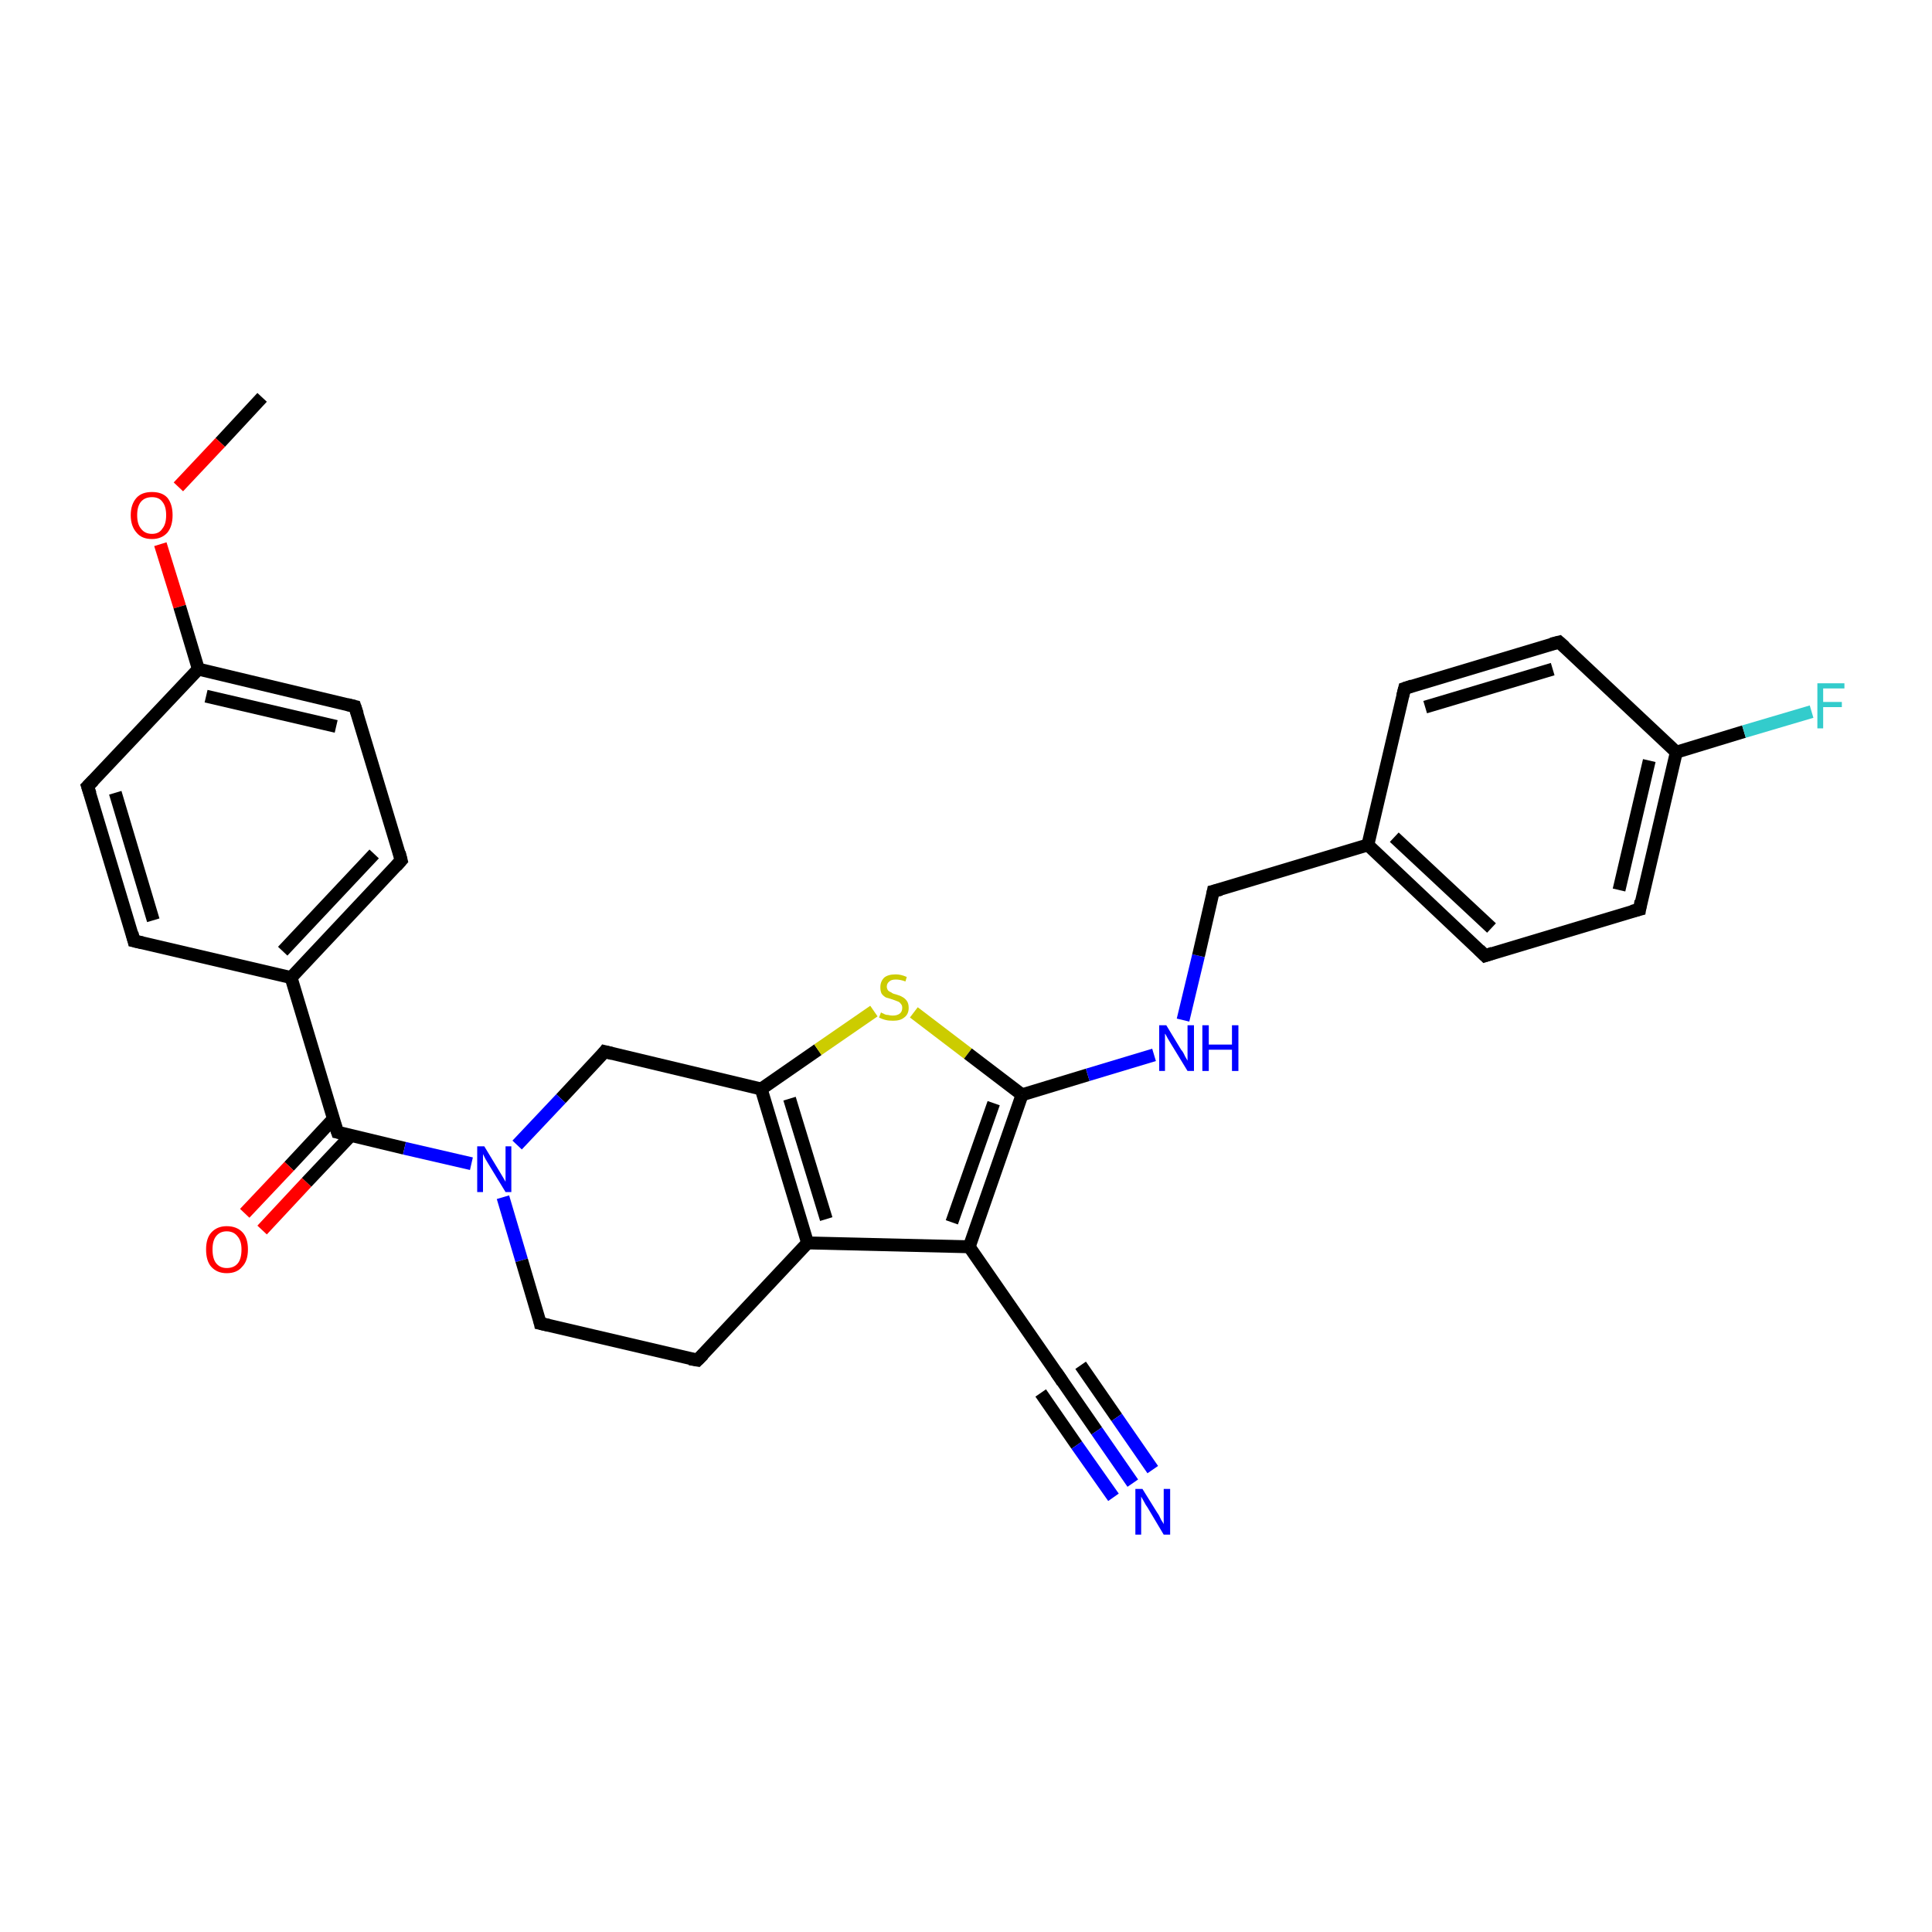 <?xml version='1.0' encoding='iso-8859-1'?>
<svg version='1.1' baseProfile='full'
              xmlns='http://www.w3.org/2000/svg'
                      xmlns:rdkit='http://www.rdkit.org/xml'
                      xmlns:xlink='http://www.w3.org/1999/xlink'
                  xml:space='preserve'
width='300px' height='300px' viewBox='0 0 300 300'>
<!-- END OF HEADER -->
<rect style='opacity:1.0;fill:#FFFFFF;stroke:none' width='300.0' height='300.0' x='0.0' y='0.0'> </rect>
<path class='bond-0 atom-0 atom-1' d='M 40.7,61.7 L 34.2,68.7' style='fill:none;fill-rule:evenodd;stroke:#000000;stroke-width:2.0px;stroke-linecap:butt;stroke-linejoin:miter;stroke-opacity:1' />
<path class='bond-0 atom-0 atom-1' d='M 34.2,68.7 L 27.7,75.6' style='fill:none;fill-rule:evenodd;stroke:#FF0000;stroke-width:2.0px;stroke-linecap:butt;stroke-linejoin:miter;stroke-opacity:1' />
<path class='bond-1 atom-1 atom-2' d='M 24.9,84.5 L 27.9,94.2' style='fill:none;fill-rule:evenodd;stroke:#FF0000;stroke-width:2.0px;stroke-linecap:butt;stroke-linejoin:miter;stroke-opacity:1' />
<path class='bond-1 atom-1 atom-2' d='M 27.9,94.2 L 30.8,103.9' style='fill:none;fill-rule:evenodd;stroke:#000000;stroke-width:2.0px;stroke-linecap:butt;stroke-linejoin:miter;stroke-opacity:1' />
<path class='bond-2 atom-2 atom-3' d='M 30.8,103.9 L 55.1,109.7' style='fill:none;fill-rule:evenodd;stroke:#000000;stroke-width:2.0px;stroke-linecap:butt;stroke-linejoin:miter;stroke-opacity:1' />
<path class='bond-2 atom-2 atom-3' d='M 32.0,108.1 L 52.2,112.8' style='fill:none;fill-rule:evenodd;stroke:#000000;stroke-width:2.0px;stroke-linecap:butt;stroke-linejoin:miter;stroke-opacity:1' />
<path class='bond-3 atom-3 atom-4' d='M 55.1,109.7 L 62.3,133.6' style='fill:none;fill-rule:evenodd;stroke:#000000;stroke-width:2.0px;stroke-linecap:butt;stroke-linejoin:miter;stroke-opacity:1' />
<path class='bond-4 atom-4 atom-5' d='M 62.3,133.6 L 45.2,151.8' style='fill:none;fill-rule:evenodd;stroke:#000000;stroke-width:2.0px;stroke-linecap:butt;stroke-linejoin:miter;stroke-opacity:1' />
<path class='bond-4 atom-4 atom-5' d='M 58.1,132.6 L 43.9,147.7' style='fill:none;fill-rule:evenodd;stroke:#000000;stroke-width:2.0px;stroke-linecap:butt;stroke-linejoin:miter;stroke-opacity:1' />
<path class='bond-5 atom-5 atom-6' d='M 45.2,151.8 L 20.8,146.1' style='fill:none;fill-rule:evenodd;stroke:#000000;stroke-width:2.0px;stroke-linecap:butt;stroke-linejoin:miter;stroke-opacity:1' />
<path class='bond-6 atom-6 atom-7' d='M 20.8,146.1 L 13.6,122.1' style='fill:none;fill-rule:evenodd;stroke:#000000;stroke-width:2.0px;stroke-linecap:butt;stroke-linejoin:miter;stroke-opacity:1' />
<path class='bond-6 atom-6 atom-7' d='M 23.8,142.9 L 17.9,123.1' style='fill:none;fill-rule:evenodd;stroke:#000000;stroke-width:2.0px;stroke-linecap:butt;stroke-linejoin:miter;stroke-opacity:1' />
<path class='bond-7 atom-5 atom-8' d='M 45.2,151.8 L 52.4,175.8' style='fill:none;fill-rule:evenodd;stroke:#000000;stroke-width:2.0px;stroke-linecap:butt;stroke-linejoin:miter;stroke-opacity:1' />
<path class='bond-8 atom-8 atom-9' d='M 51.8,173.7 L 44.9,181.1' style='fill:none;fill-rule:evenodd;stroke:#000000;stroke-width:2.0px;stroke-linecap:butt;stroke-linejoin:miter;stroke-opacity:1' />
<path class='bond-8 atom-8 atom-9' d='M 44.9,181.1 L 38.0,188.4' style='fill:none;fill-rule:evenodd;stroke:#FF0000;stroke-width:2.0px;stroke-linecap:butt;stroke-linejoin:miter;stroke-opacity:1' />
<path class='bond-8 atom-8 atom-9' d='M 54.5,176.3 L 47.6,183.6' style='fill:none;fill-rule:evenodd;stroke:#000000;stroke-width:2.0px;stroke-linecap:butt;stroke-linejoin:miter;stroke-opacity:1' />
<path class='bond-8 atom-8 atom-9' d='M 47.6,183.6 L 40.7,191.0' style='fill:none;fill-rule:evenodd;stroke:#FF0000;stroke-width:2.0px;stroke-linecap:butt;stroke-linejoin:miter;stroke-opacity:1' />
<path class='bond-9 atom-8 atom-10' d='M 52.4,175.8 L 62.8,178.3' style='fill:none;fill-rule:evenodd;stroke:#000000;stroke-width:2.0px;stroke-linecap:butt;stroke-linejoin:miter;stroke-opacity:1' />
<path class='bond-9 atom-8 atom-10' d='M 62.8,178.3 L 73.2,180.7' style='fill:none;fill-rule:evenodd;stroke:#0000FF;stroke-width:2.0px;stroke-linecap:butt;stroke-linejoin:miter;stroke-opacity:1' />
<path class='bond-10 atom-10 atom-11' d='M 78.1,185.9 L 81.0,195.7' style='fill:none;fill-rule:evenodd;stroke:#0000FF;stroke-width:2.0px;stroke-linecap:butt;stroke-linejoin:miter;stroke-opacity:1' />
<path class='bond-10 atom-10 atom-11' d='M 81.0,195.7 L 83.9,205.5' style='fill:none;fill-rule:evenodd;stroke:#000000;stroke-width:2.0px;stroke-linecap:butt;stroke-linejoin:miter;stroke-opacity:1' />
<path class='bond-11 atom-11 atom-12' d='M 83.9,205.5 L 108.3,211.2' style='fill:none;fill-rule:evenodd;stroke:#000000;stroke-width:2.0px;stroke-linecap:butt;stroke-linejoin:miter;stroke-opacity:1' />
<path class='bond-12 atom-12 atom-13' d='M 108.3,211.2 L 125.4,193.0' style='fill:none;fill-rule:evenodd;stroke:#000000;stroke-width:2.0px;stroke-linecap:butt;stroke-linejoin:miter;stroke-opacity:1' />
<path class='bond-13 atom-13 atom-14' d='M 125.4,193.0 L 118.2,169.1' style='fill:none;fill-rule:evenodd;stroke:#000000;stroke-width:2.0px;stroke-linecap:butt;stroke-linejoin:miter;stroke-opacity:1' />
<path class='bond-13 atom-13 atom-14' d='M 128.3,189.3 L 122.6,170.6' style='fill:none;fill-rule:evenodd;stroke:#000000;stroke-width:2.0px;stroke-linecap:butt;stroke-linejoin:miter;stroke-opacity:1' />
<path class='bond-14 atom-14 atom-15' d='M 118.2,169.1 L 93.9,163.3' style='fill:none;fill-rule:evenodd;stroke:#000000;stroke-width:2.0px;stroke-linecap:butt;stroke-linejoin:miter;stroke-opacity:1' />
<path class='bond-15 atom-14 atom-16' d='M 118.2,169.1 L 127.0,163.0' style='fill:none;fill-rule:evenodd;stroke:#000000;stroke-width:2.0px;stroke-linecap:butt;stroke-linejoin:miter;stroke-opacity:1' />
<path class='bond-15 atom-14 atom-16' d='M 127.0,163.0 L 135.7,157.0' style='fill:none;fill-rule:evenodd;stroke:#CCCC00;stroke-width:2.0px;stroke-linecap:butt;stroke-linejoin:miter;stroke-opacity:1' />
<path class='bond-16 atom-16 atom-17' d='M 141.9,157.2 L 150.3,163.6' style='fill:none;fill-rule:evenodd;stroke:#CCCC00;stroke-width:2.0px;stroke-linecap:butt;stroke-linejoin:miter;stroke-opacity:1' />
<path class='bond-16 atom-16 atom-17' d='M 150.3,163.6 L 158.7,170.0' style='fill:none;fill-rule:evenodd;stroke:#000000;stroke-width:2.0px;stroke-linecap:butt;stroke-linejoin:miter;stroke-opacity:1' />
<path class='bond-17 atom-17 atom-18' d='M 158.7,170.0 L 168.9,166.9' style='fill:none;fill-rule:evenodd;stroke:#000000;stroke-width:2.0px;stroke-linecap:butt;stroke-linejoin:miter;stroke-opacity:1' />
<path class='bond-17 atom-17 atom-18' d='M 168.9,166.9 L 179.2,163.8' style='fill:none;fill-rule:evenodd;stroke:#0000FF;stroke-width:2.0px;stroke-linecap:butt;stroke-linejoin:miter;stroke-opacity:1' />
<path class='bond-18 atom-18 atom-19' d='M 183.7,158.4 L 186.1,148.4' style='fill:none;fill-rule:evenodd;stroke:#0000FF;stroke-width:2.0px;stroke-linecap:butt;stroke-linejoin:miter;stroke-opacity:1' />
<path class='bond-18 atom-18 atom-19' d='M 186.1,148.4 L 188.4,138.4' style='fill:none;fill-rule:evenodd;stroke:#000000;stroke-width:2.0px;stroke-linecap:butt;stroke-linejoin:miter;stroke-opacity:1' />
<path class='bond-19 atom-19 atom-20' d='M 188.4,138.4 L 212.4,131.2' style='fill:none;fill-rule:evenodd;stroke:#000000;stroke-width:2.0px;stroke-linecap:butt;stroke-linejoin:miter;stroke-opacity:1' />
<path class='bond-20 atom-20 atom-21' d='M 212.4,131.2 L 230.6,148.4' style='fill:none;fill-rule:evenodd;stroke:#000000;stroke-width:2.0px;stroke-linecap:butt;stroke-linejoin:miter;stroke-opacity:1' />
<path class='bond-20 atom-20 atom-21' d='M 216.5,130.0 L 231.6,144.1' style='fill:none;fill-rule:evenodd;stroke:#000000;stroke-width:2.0px;stroke-linecap:butt;stroke-linejoin:miter;stroke-opacity:1' />
<path class='bond-21 atom-21 atom-22' d='M 230.6,148.4 L 254.6,141.2' style='fill:none;fill-rule:evenodd;stroke:#000000;stroke-width:2.0px;stroke-linecap:butt;stroke-linejoin:miter;stroke-opacity:1' />
<path class='bond-22 atom-22 atom-23' d='M 254.6,141.2 L 260.3,116.8' style='fill:none;fill-rule:evenodd;stroke:#000000;stroke-width:2.0px;stroke-linecap:butt;stroke-linejoin:miter;stroke-opacity:1' />
<path class='bond-22 atom-22 atom-23' d='M 251.4,138.2 L 256.1,118.1' style='fill:none;fill-rule:evenodd;stroke:#000000;stroke-width:2.0px;stroke-linecap:butt;stroke-linejoin:miter;stroke-opacity:1' />
<path class='bond-23 atom-23 atom-24' d='M 260.3,116.8 L 270.8,113.6' style='fill:none;fill-rule:evenodd;stroke:#000000;stroke-width:2.0px;stroke-linecap:butt;stroke-linejoin:miter;stroke-opacity:1' />
<path class='bond-23 atom-23 atom-24' d='M 270.8,113.6 L 281.3,110.5' style='fill:none;fill-rule:evenodd;stroke:#33CCCC;stroke-width:2.0px;stroke-linecap:butt;stroke-linejoin:miter;stroke-opacity:1' />
<path class='bond-24 atom-23 atom-25' d='M 260.3,116.8 L 242.1,99.7' style='fill:none;fill-rule:evenodd;stroke:#000000;stroke-width:2.0px;stroke-linecap:butt;stroke-linejoin:miter;stroke-opacity:1' />
<path class='bond-25 atom-25 atom-26' d='M 242.1,99.7 L 218.1,106.9' style='fill:none;fill-rule:evenodd;stroke:#000000;stroke-width:2.0px;stroke-linecap:butt;stroke-linejoin:miter;stroke-opacity:1' />
<path class='bond-25 atom-25 atom-26' d='M 241.1,103.9 L 221.3,109.8' style='fill:none;fill-rule:evenodd;stroke:#000000;stroke-width:2.0px;stroke-linecap:butt;stroke-linejoin:miter;stroke-opacity:1' />
<path class='bond-26 atom-17 atom-27' d='M 158.7,170.0 L 150.5,193.6' style='fill:none;fill-rule:evenodd;stroke:#000000;stroke-width:2.0px;stroke-linecap:butt;stroke-linejoin:miter;stroke-opacity:1' />
<path class='bond-26 atom-17 atom-27' d='M 154.3,171.3 L 147.8,189.8' style='fill:none;fill-rule:evenodd;stroke:#000000;stroke-width:2.0px;stroke-linecap:butt;stroke-linejoin:miter;stroke-opacity:1' />
<path class='bond-27 atom-27 atom-28' d='M 150.5,193.6 L 164.7,214.1' style='fill:none;fill-rule:evenodd;stroke:#000000;stroke-width:2.0px;stroke-linecap:butt;stroke-linejoin:miter;stroke-opacity:1' />
<path class='bond-28 atom-28 atom-29' d='M 164.7,214.1 L 170.3,222.2' style='fill:none;fill-rule:evenodd;stroke:#000000;stroke-width:2.0px;stroke-linecap:butt;stroke-linejoin:miter;stroke-opacity:1' />
<path class='bond-28 atom-28 atom-29' d='M 170.3,222.2 L 175.9,230.3' style='fill:none;fill-rule:evenodd;stroke:#0000FF;stroke-width:2.0px;stroke-linecap:butt;stroke-linejoin:miter;stroke-opacity:1' />
<path class='bond-28 atom-28 atom-29' d='M 167.8,212.0 L 173.4,220.1' style='fill:none;fill-rule:evenodd;stroke:#000000;stroke-width:2.0px;stroke-linecap:butt;stroke-linejoin:miter;stroke-opacity:1' />
<path class='bond-28 atom-28 atom-29' d='M 173.4,220.1 L 179.0,228.2' style='fill:none;fill-rule:evenodd;stroke:#0000FF;stroke-width:2.0px;stroke-linecap:butt;stroke-linejoin:miter;stroke-opacity:1' />
<path class='bond-28 atom-28 atom-29' d='M 161.6,216.3 L 167.2,224.4' style='fill:none;fill-rule:evenodd;stroke:#000000;stroke-width:2.0px;stroke-linecap:butt;stroke-linejoin:miter;stroke-opacity:1' />
<path class='bond-28 atom-28 atom-29' d='M 167.2,224.4 L 172.9,232.5' style='fill:none;fill-rule:evenodd;stroke:#0000FF;stroke-width:2.0px;stroke-linecap:butt;stroke-linejoin:miter;stroke-opacity:1' />
<path class='bond-29 atom-7 atom-2' d='M 13.6,122.1 L 30.8,103.9' style='fill:none;fill-rule:evenodd;stroke:#000000;stroke-width:2.0px;stroke-linecap:butt;stroke-linejoin:miter;stroke-opacity:1' />
<path class='bond-30 atom-15 atom-10' d='M 93.9,163.3 L 87.1,170.6' style='fill:none;fill-rule:evenodd;stroke:#000000;stroke-width:2.0px;stroke-linecap:butt;stroke-linejoin:miter;stroke-opacity:1' />
<path class='bond-30 atom-15 atom-10' d='M 87.1,170.6 L 80.3,177.8' style='fill:none;fill-rule:evenodd;stroke:#0000FF;stroke-width:2.0px;stroke-linecap:butt;stroke-linejoin:miter;stroke-opacity:1' />
<path class='bond-31 atom-26 atom-20' d='M 218.1,106.9 L 212.4,131.2' style='fill:none;fill-rule:evenodd;stroke:#000000;stroke-width:2.0px;stroke-linecap:butt;stroke-linejoin:miter;stroke-opacity:1' />
<path class='bond-32 atom-27 atom-13' d='M 150.5,193.6 L 125.4,193.0' style='fill:none;fill-rule:evenodd;stroke:#000000;stroke-width:2.0px;stroke-linecap:butt;stroke-linejoin:miter;stroke-opacity:1' />
<path d='M 53.9,109.4 L 55.1,109.7 L 55.5,110.9' style='fill:none;stroke:#000000;stroke-width:2.0px;stroke-linecap:butt;stroke-linejoin:miter;stroke-opacity:1;' />
<path d='M 62.0,132.4 L 62.3,133.6 L 61.5,134.5' style='fill:none;stroke:#000000;stroke-width:2.0px;stroke-linecap:butt;stroke-linejoin:miter;stroke-opacity:1;' />
<path d='M 22.1,146.4 L 20.8,146.1 L 20.5,144.9' style='fill:none;stroke:#000000;stroke-width:2.0px;stroke-linecap:butt;stroke-linejoin:miter;stroke-opacity:1;' />
<path d='M 14.0,123.3 L 13.6,122.1 L 14.5,121.2' style='fill:none;stroke:#000000;stroke-width:2.0px;stroke-linecap:butt;stroke-linejoin:miter;stroke-opacity:1;' />
<path d='M 52.0,174.6 L 52.4,175.8 L 52.9,175.9' style='fill:none;stroke:#000000;stroke-width:2.0px;stroke-linecap:butt;stroke-linejoin:miter;stroke-opacity:1;' />
<path d='M 83.8,205.0 L 83.9,205.5 L 85.2,205.8' style='fill:none;stroke:#000000;stroke-width:2.0px;stroke-linecap:butt;stroke-linejoin:miter;stroke-opacity:1;' />
<path d='M 107.1,211.0 L 108.3,211.2 L 109.2,210.3' style='fill:none;stroke:#000000;stroke-width:2.0px;stroke-linecap:butt;stroke-linejoin:miter;stroke-opacity:1;' />
<path d='M 95.1,163.6 L 93.9,163.3 L 93.6,163.7' style='fill:none;stroke:#000000;stroke-width:2.0px;stroke-linecap:butt;stroke-linejoin:miter;stroke-opacity:1;' />
<path d='M 188.3,138.9 L 188.4,138.4 L 189.6,138.1' style='fill:none;stroke:#000000;stroke-width:2.0px;stroke-linecap:butt;stroke-linejoin:miter;stroke-opacity:1;' />
<path d='M 229.7,147.5 L 230.6,148.4 L 231.8,148.0' style='fill:none;stroke:#000000;stroke-width:2.0px;stroke-linecap:butt;stroke-linejoin:miter;stroke-opacity:1;' />
<path d='M 253.4,141.5 L 254.6,141.2 L 254.8,139.9' style='fill:none;stroke:#000000;stroke-width:2.0px;stroke-linecap:butt;stroke-linejoin:miter;stroke-opacity:1;' />
<path d='M 243.0,100.5 L 242.1,99.7 L 240.9,100.0' style='fill:none;stroke:#000000;stroke-width:2.0px;stroke-linecap:butt;stroke-linejoin:miter;stroke-opacity:1;' />
<path d='M 219.3,106.5 L 218.1,106.9 L 217.8,108.1' style='fill:none;stroke:#000000;stroke-width:2.0px;stroke-linecap:butt;stroke-linejoin:miter;stroke-opacity:1;' />
<path d='M 164.0,213.1 L 164.7,214.1 L 165.0,214.6' style='fill:none;stroke:#000000;stroke-width:2.0px;stroke-linecap:butt;stroke-linejoin:miter;stroke-opacity:1;' />
<path class='atom-1' d='M 20.3 80.0
Q 20.3 78.3, 21.2 77.3
Q 22.0 76.4, 23.6 76.4
Q 25.2 76.4, 26.0 77.3
Q 26.8 78.3, 26.8 80.0
Q 26.8 81.7, 26.0 82.7
Q 25.1 83.7, 23.6 83.7
Q 22.0 83.7, 21.2 82.7
Q 20.3 81.7, 20.3 80.0
M 23.6 82.9
Q 24.7 82.9, 25.2 82.1
Q 25.8 81.4, 25.8 80.0
Q 25.8 78.6, 25.2 77.9
Q 24.7 77.2, 23.6 77.2
Q 22.5 77.2, 21.9 77.9
Q 21.3 78.6, 21.3 80.0
Q 21.3 81.4, 21.9 82.1
Q 22.5 82.9, 23.6 82.9
' fill='#FF0000'/>
<path class='atom-9' d='M 32.0 194.0
Q 32.0 192.3, 32.8 191.4
Q 33.7 190.4, 35.2 190.4
Q 36.8 190.4, 37.7 191.4
Q 38.5 192.3, 38.5 194.0
Q 38.5 195.8, 37.6 196.7
Q 36.8 197.7, 35.2 197.7
Q 33.7 197.7, 32.8 196.7
Q 32.0 195.8, 32.0 194.0
M 35.2 196.9
Q 36.3 196.9, 36.9 196.2
Q 37.5 195.5, 37.5 194.0
Q 37.5 192.7, 36.9 192.0
Q 36.3 191.2, 35.2 191.2
Q 34.2 191.2, 33.6 191.9
Q 33.0 192.6, 33.0 194.0
Q 33.0 195.5, 33.6 196.2
Q 34.2 196.9, 35.2 196.9
' fill='#FF0000'/>
<path class='atom-10' d='M 75.2 178.0
L 77.5 181.8
Q 77.7 182.1, 78.1 182.8
Q 78.5 183.5, 78.5 183.5
L 78.5 178.0
L 79.4 178.0
L 79.4 185.1
L 78.5 185.1
L 76.0 181.0
Q 75.7 180.5, 75.4 180.0
Q 75.1 179.4, 75.0 179.2
L 75.0 185.1
L 74.1 185.1
L 74.1 178.0
L 75.2 178.0
' fill='#0000FF'/>
<path class='atom-16' d='M 136.8 157.2
Q 136.9 157.3, 137.2 157.4
Q 137.5 157.6, 137.9 157.6
Q 138.3 157.7, 138.6 157.7
Q 139.3 157.7, 139.7 157.4
Q 140.1 157.1, 140.1 156.5
Q 140.1 156.1, 139.9 155.9
Q 139.7 155.6, 139.4 155.5
Q 139.1 155.4, 138.6 155.2
Q 138.0 155.0, 137.6 154.9
Q 137.2 154.7, 136.9 154.3
Q 136.7 153.9, 136.7 153.3
Q 136.7 152.4, 137.3 151.8
Q 137.9 151.3, 139.1 151.3
Q 139.9 151.3, 140.8 151.7
L 140.6 152.4
Q 139.8 152.1, 139.1 152.1
Q 138.4 152.1, 138.1 152.4
Q 137.7 152.7, 137.7 153.2
Q 137.7 153.5, 137.9 153.8
Q 138.1 154.0, 138.4 154.1
Q 138.6 154.3, 139.1 154.4
Q 139.8 154.6, 140.1 154.8
Q 140.5 155.0, 140.8 155.4
Q 141.1 155.8, 141.1 156.5
Q 141.1 157.5, 140.4 158.0
Q 139.8 158.5, 138.7 158.5
Q 138.0 158.5, 137.6 158.4
Q 137.1 158.3, 136.5 158.0
L 136.8 157.2
' fill='#CCCC00'/>
<path class='atom-18' d='M 181.1 159.2
L 183.4 163.0
Q 183.7 163.3, 184.0 164.0
Q 184.4 164.7, 184.4 164.7
L 184.4 159.2
L 185.4 159.2
L 185.4 166.3
L 184.4 166.3
L 181.9 162.2
Q 181.6 161.7, 181.3 161.2
Q 181.0 160.6, 180.9 160.5
L 180.9 166.3
L 180.0 166.3
L 180.0 159.2
L 181.1 159.2
' fill='#0000FF'/>
<path class='atom-18' d='M 186.7 159.2
L 187.7 159.2
L 187.7 162.2
L 191.3 162.2
L 191.3 159.2
L 192.3 159.2
L 192.3 166.3
L 191.3 166.3
L 191.3 163.0
L 187.7 163.0
L 187.7 166.3
L 186.7 166.3
L 186.7 159.2
' fill='#0000FF'/>
<path class='atom-24' d='M 282.2 106.1
L 286.4 106.1
L 286.4 106.9
L 283.1 106.9
L 283.1 109.0
L 286.0 109.0
L 286.0 109.8
L 283.1 109.8
L 283.1 113.1
L 282.2 113.1
L 282.2 106.1
' fill='#33CCCC'/>
<path class='atom-29' d='M 177.4 231.2
L 179.7 234.9
Q 180.0 235.3, 180.3 236.0
Q 180.7 236.6, 180.7 236.7
L 180.7 231.2
L 181.7 231.2
L 181.7 238.3
L 180.7 238.3
L 178.2 234.1
Q 177.9 233.7, 177.6 233.1
Q 177.3 232.6, 177.2 232.4
L 177.2 238.3
L 176.3 238.3
L 176.3 231.2
L 177.4 231.2
' fill='#0000FF'/>
</svg>
